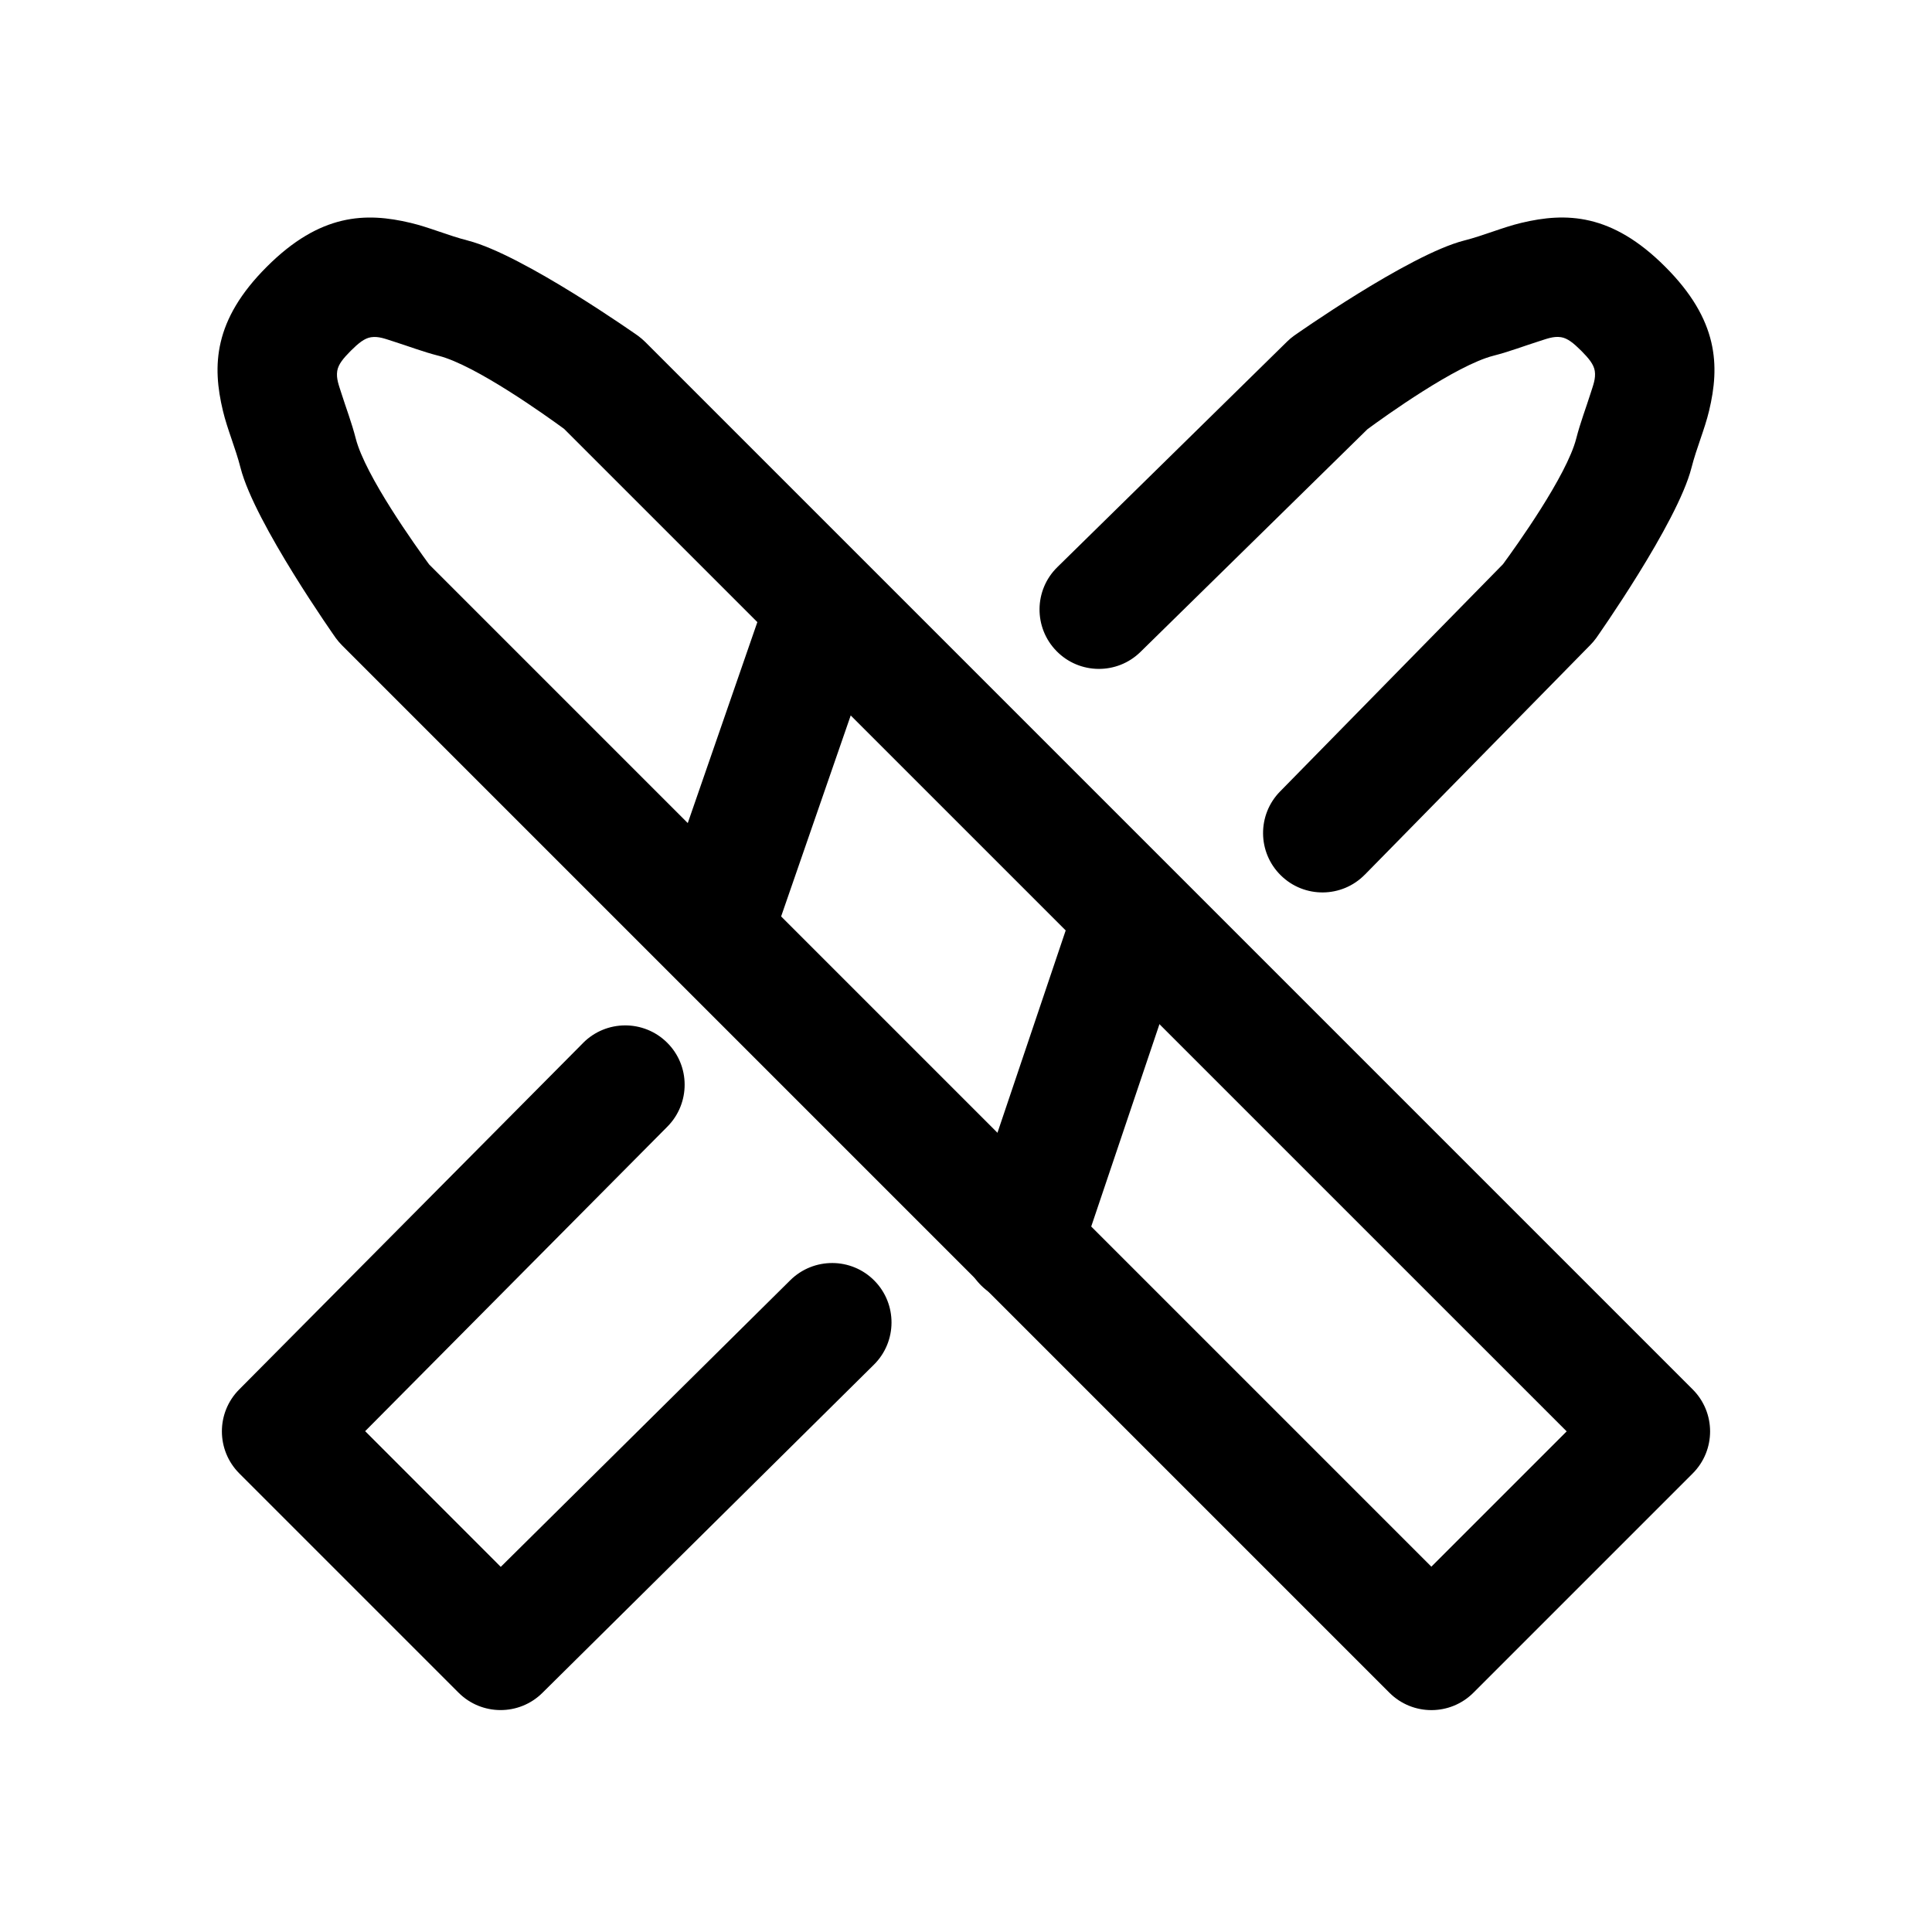 <?xml version="1.0" encoding="UTF-8"?>
<!-- Uploaded to: SVG Repo, www.svgrepo.com, Generator: SVG Repo Mixer Tools -->
<svg fill="#000000" width="800px" height="800px" version="1.1" viewBox="144 144 512 512" xmlns="http://www.w3.org/2000/svg">
 <g fill-rule="evenodd">
  <path d="m268 207.75c-5.289-1.344-10.203-3.504-15.156-4.68-11.859-2.832-23.973-2.562-38.145 11.629-14.191 14.168-14.465 26.281-11.629 38.145 1.176 4.953 3.336 9.867 4.68 15.156 3.758 14.672 25.254 45.113 25.254 45.113 0.504 0.672 1.027 1.301 1.617 1.891l277.58 277.58c6.152 6.152 16.121 6.152 22.273 0l58.105-58.105c6.152-6.152 6.152-16.121 0-22.273l-277.58-277.58c-0.586-0.586-1.219-1.113-1.891-1.617 0 0-30.438-21.496-45.113-25.254zm-7.789 30.523c9.824 2.5 28.508 15.891 33.273 19.375 0.082 0.062 265.7 265.68 265.7 265.68l-35.855 35.855-265.61-265.61c-3.465-4.746-16.918-23.488-19.438-33.355-1.07-4.199-2.602-8.164-3.84-12.09-0.609-1.953-1.387-3.801-1.07-5.816 0.273-1.742 1.574-3.316 3.59-5.352 2.035-2.016 3.609-3.316 5.352-3.59 2.016-0.316 3.863 0.461 5.816 1.07 3.926 1.238 7.894 2.769 12.09 3.84z"/>
  <path d="m298.52 420.4-91.148 91.84c-6.109 6.152-6.086 16.078 0.043 22.23l58.105 58.105c6.129 6.129 16.059 6.152 22.211 0.062l87.871-86.992c6.172-6.109 6.215-16.102 0.105-22.273-6.109-6.172-16.078-6.215-22.273-0.105l-76.727 75.969-35.938-35.961s80.105-80.715 80.105-80.715c6.109-6.172 6.086-16.145-0.082-22.25-6.172-6.129-16.145-6.086-22.273 0.082z"/>
  <path d="m505.7 375.79 59.785-60.898c0.547-0.547 1.051-1.156 1.512-1.785 0 0 21.496-30.438 25.254-45.113 1.344-5.289 3.504-10.203 4.68-15.156 2.832-11.859 2.562-23.973-11.629-38.145-14.168-14.191-26.281-14.465-38.145-11.629-4.953 1.176-9.867 3.336-15.156 4.68-14.672 3.758-45.113 25.254-45.113 25.254-0.629 0.461-1.238 0.965-1.785 1.512l-60.898 59.785c-6.215 6.086-6.297 16.059-0.211 22.25 6.086 6.215 16.059 6.297 22.25 0.211l60.141-59.008c4.617-3.402 23.488-16.961 33.398-19.48 4.199-1.07 8.164-2.602 12.09-3.84 1.953-0.609 3.801-1.387 5.816-1.07 1.742 0.273 3.316 1.574 5.352 3.59 2.016 2.035 3.316 3.609 3.59 5.352 0.316 2.016-0.461 3.863-1.07 5.816-1.238 3.926-2.769 7.894-3.84 12.09-2.519 9.867-15.977 28.633-19.418 33.312-0.062 0.082-59.07 60.227-59.07 60.227-6.086 6.191-6.004 16.164 0.211 22.25 6.191 6.086 16.164 6.004 22.25-0.211z"/>
  <path d="m347.64 300.39-29.074 83.969c-2.856 8.207 1.512 17.172 9.719 20.027 8.207 2.832 17.191-1.512 20.027-9.742l29.074-83.969c2.856-8.207-1.512-17.172-9.719-20.027-8.207-2.832-17.191 1.512-20.027 9.742z"/>
  <path d="m428.48 384.46-28.316 83.969c-2.769 8.25 1.66 17.172 9.887 19.965 8.23 2.769 17.172-1.66 19.941-9.887l28.316-83.969c2.793-8.25-1.637-17.172-9.887-19.965-8.23-2.769-17.172 1.66-19.941 9.887z"/>
 </g>
</svg>